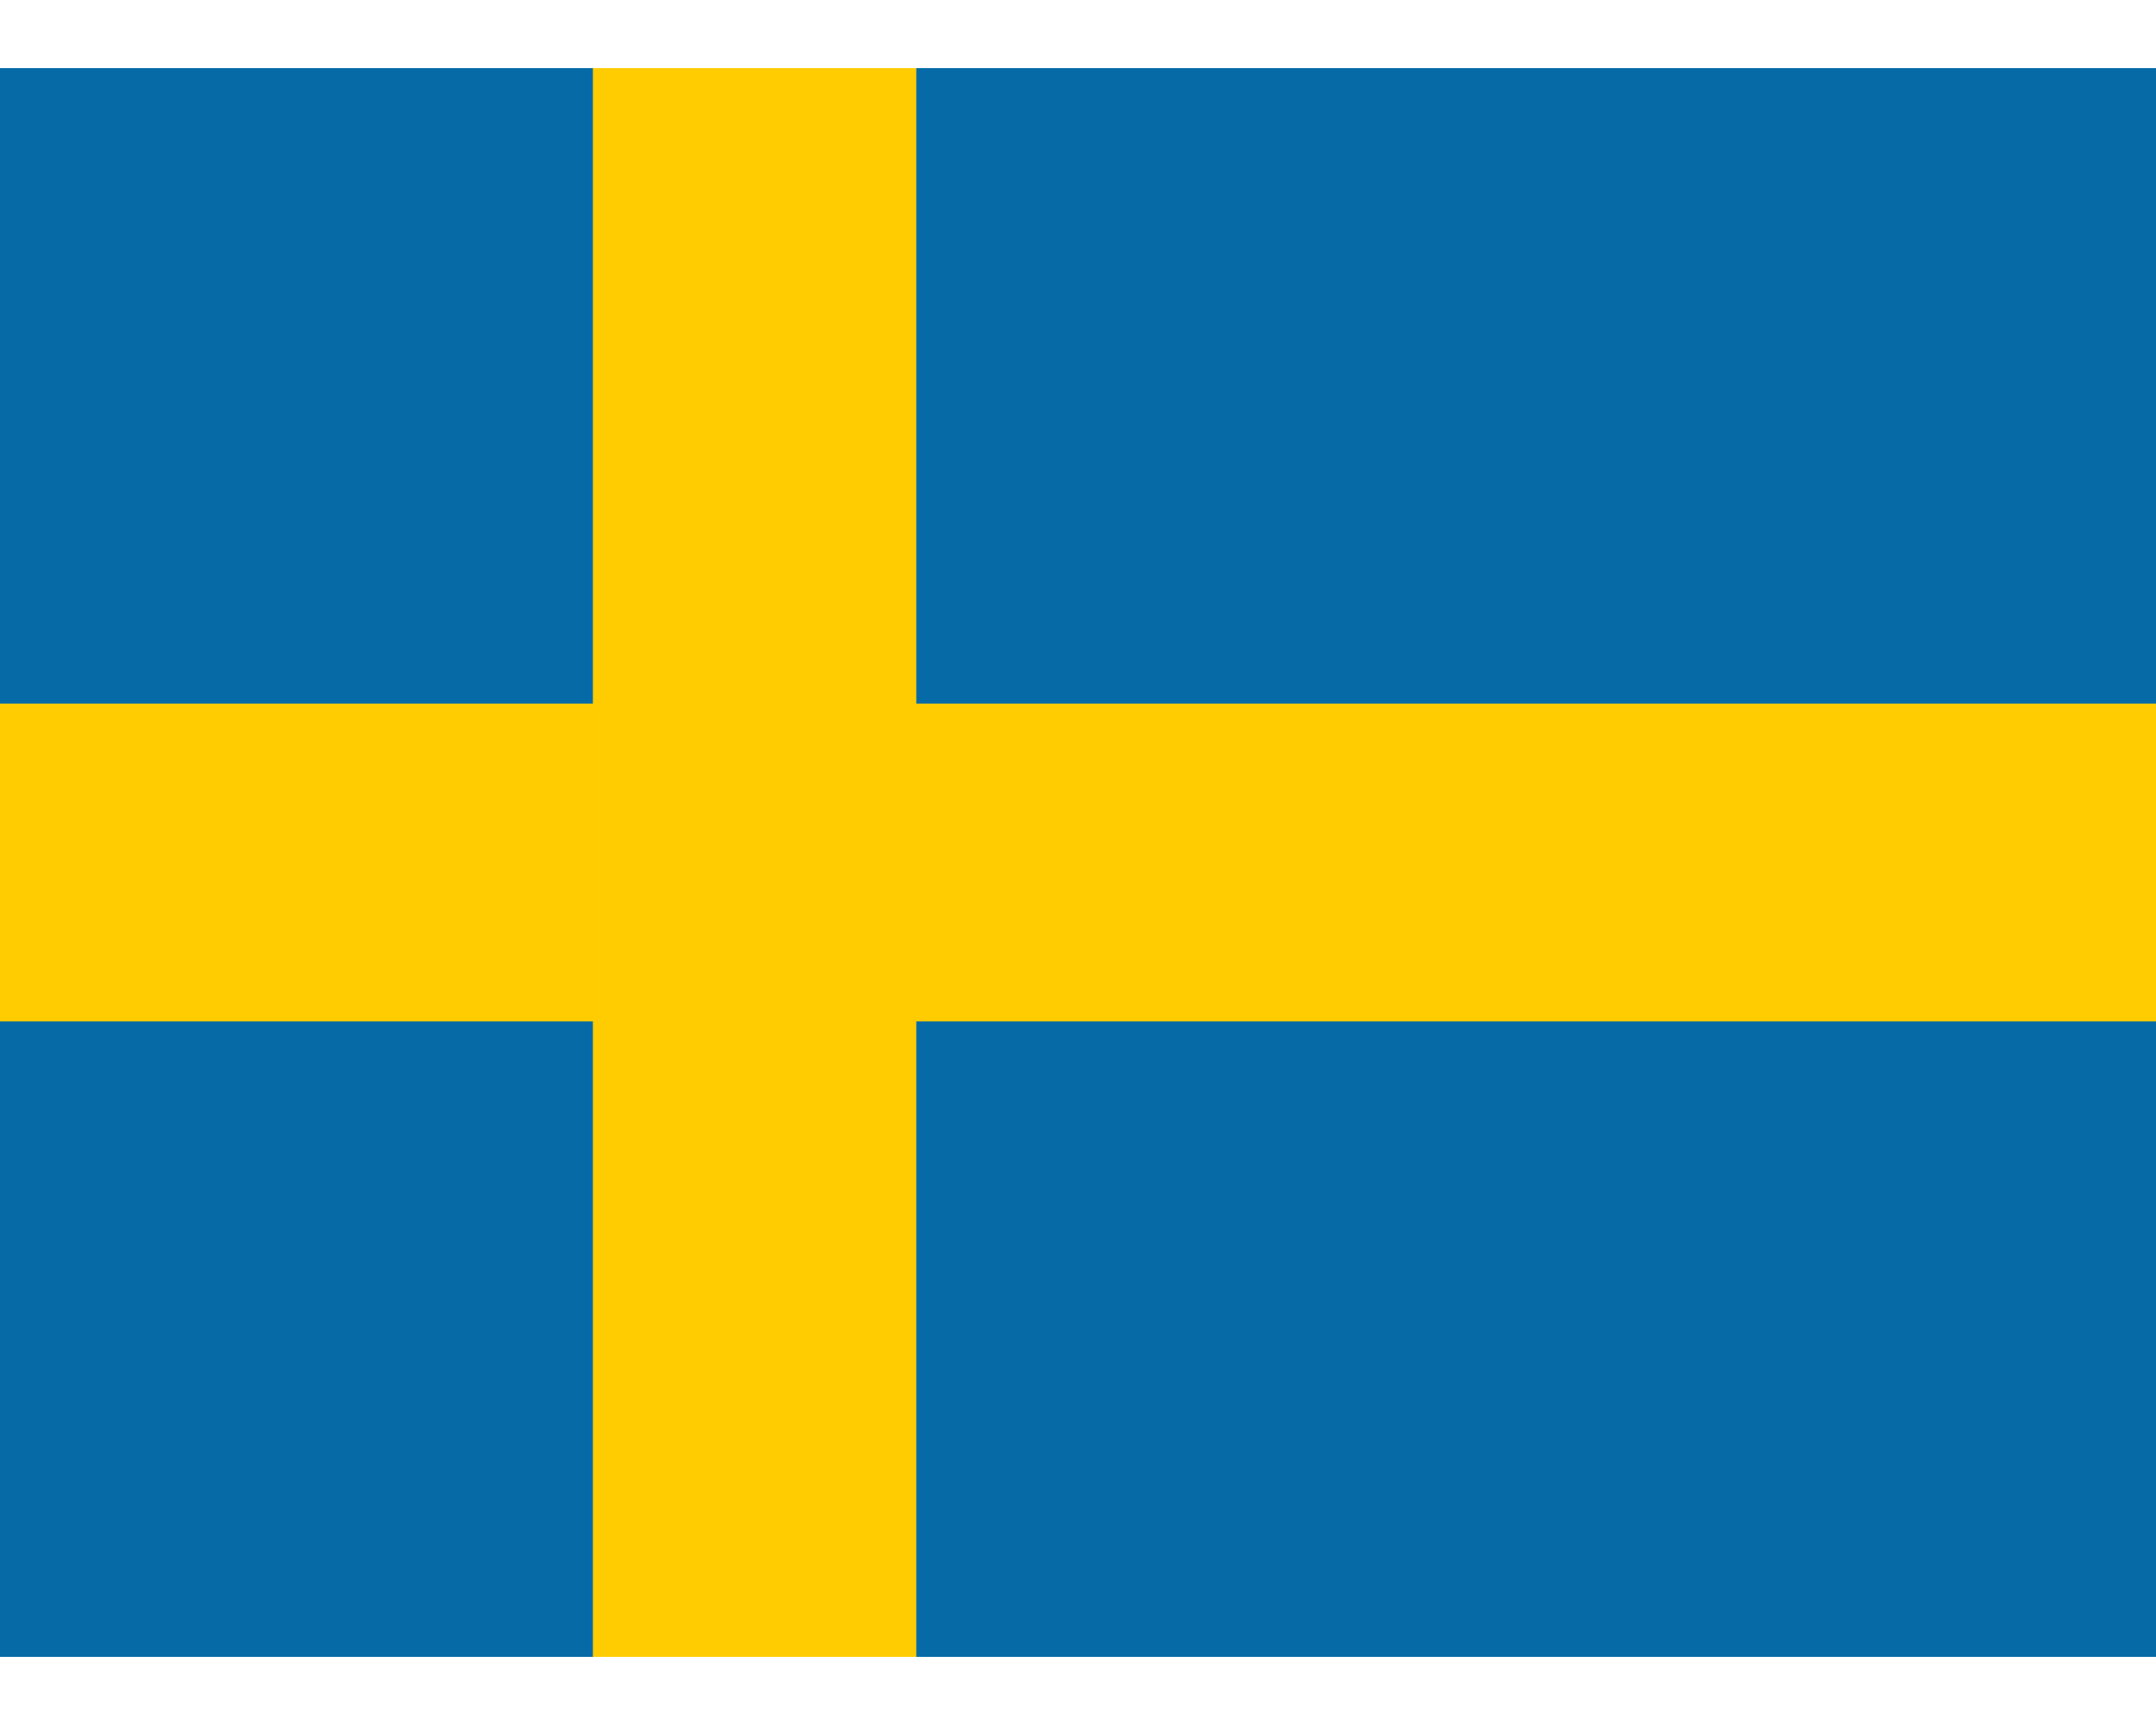 <svg width="20" height="16" viewBox="0 0 20 16" fill="none" xmlns="http://www.w3.org/2000/svg">
<g clip-path="url(#clip0_911_815)">
<path d="M0 0.632H20V15.368H0V0.632Z" fill="#066AA7"/>
<path d="M0 6.526H20V9.474H0V6.526Z" fill="#FECC00"/>
<path d="M5.5 0.632H8.5V15.368H5.5V0.632Z" fill="#FECC00"/>
</g>
<defs>
<clipPath id="clip0_911_815">
<rect width="20" height="14.737" fill="white" transform="translate(0 0.632)"/>
</clipPath>
</defs>
</svg>
